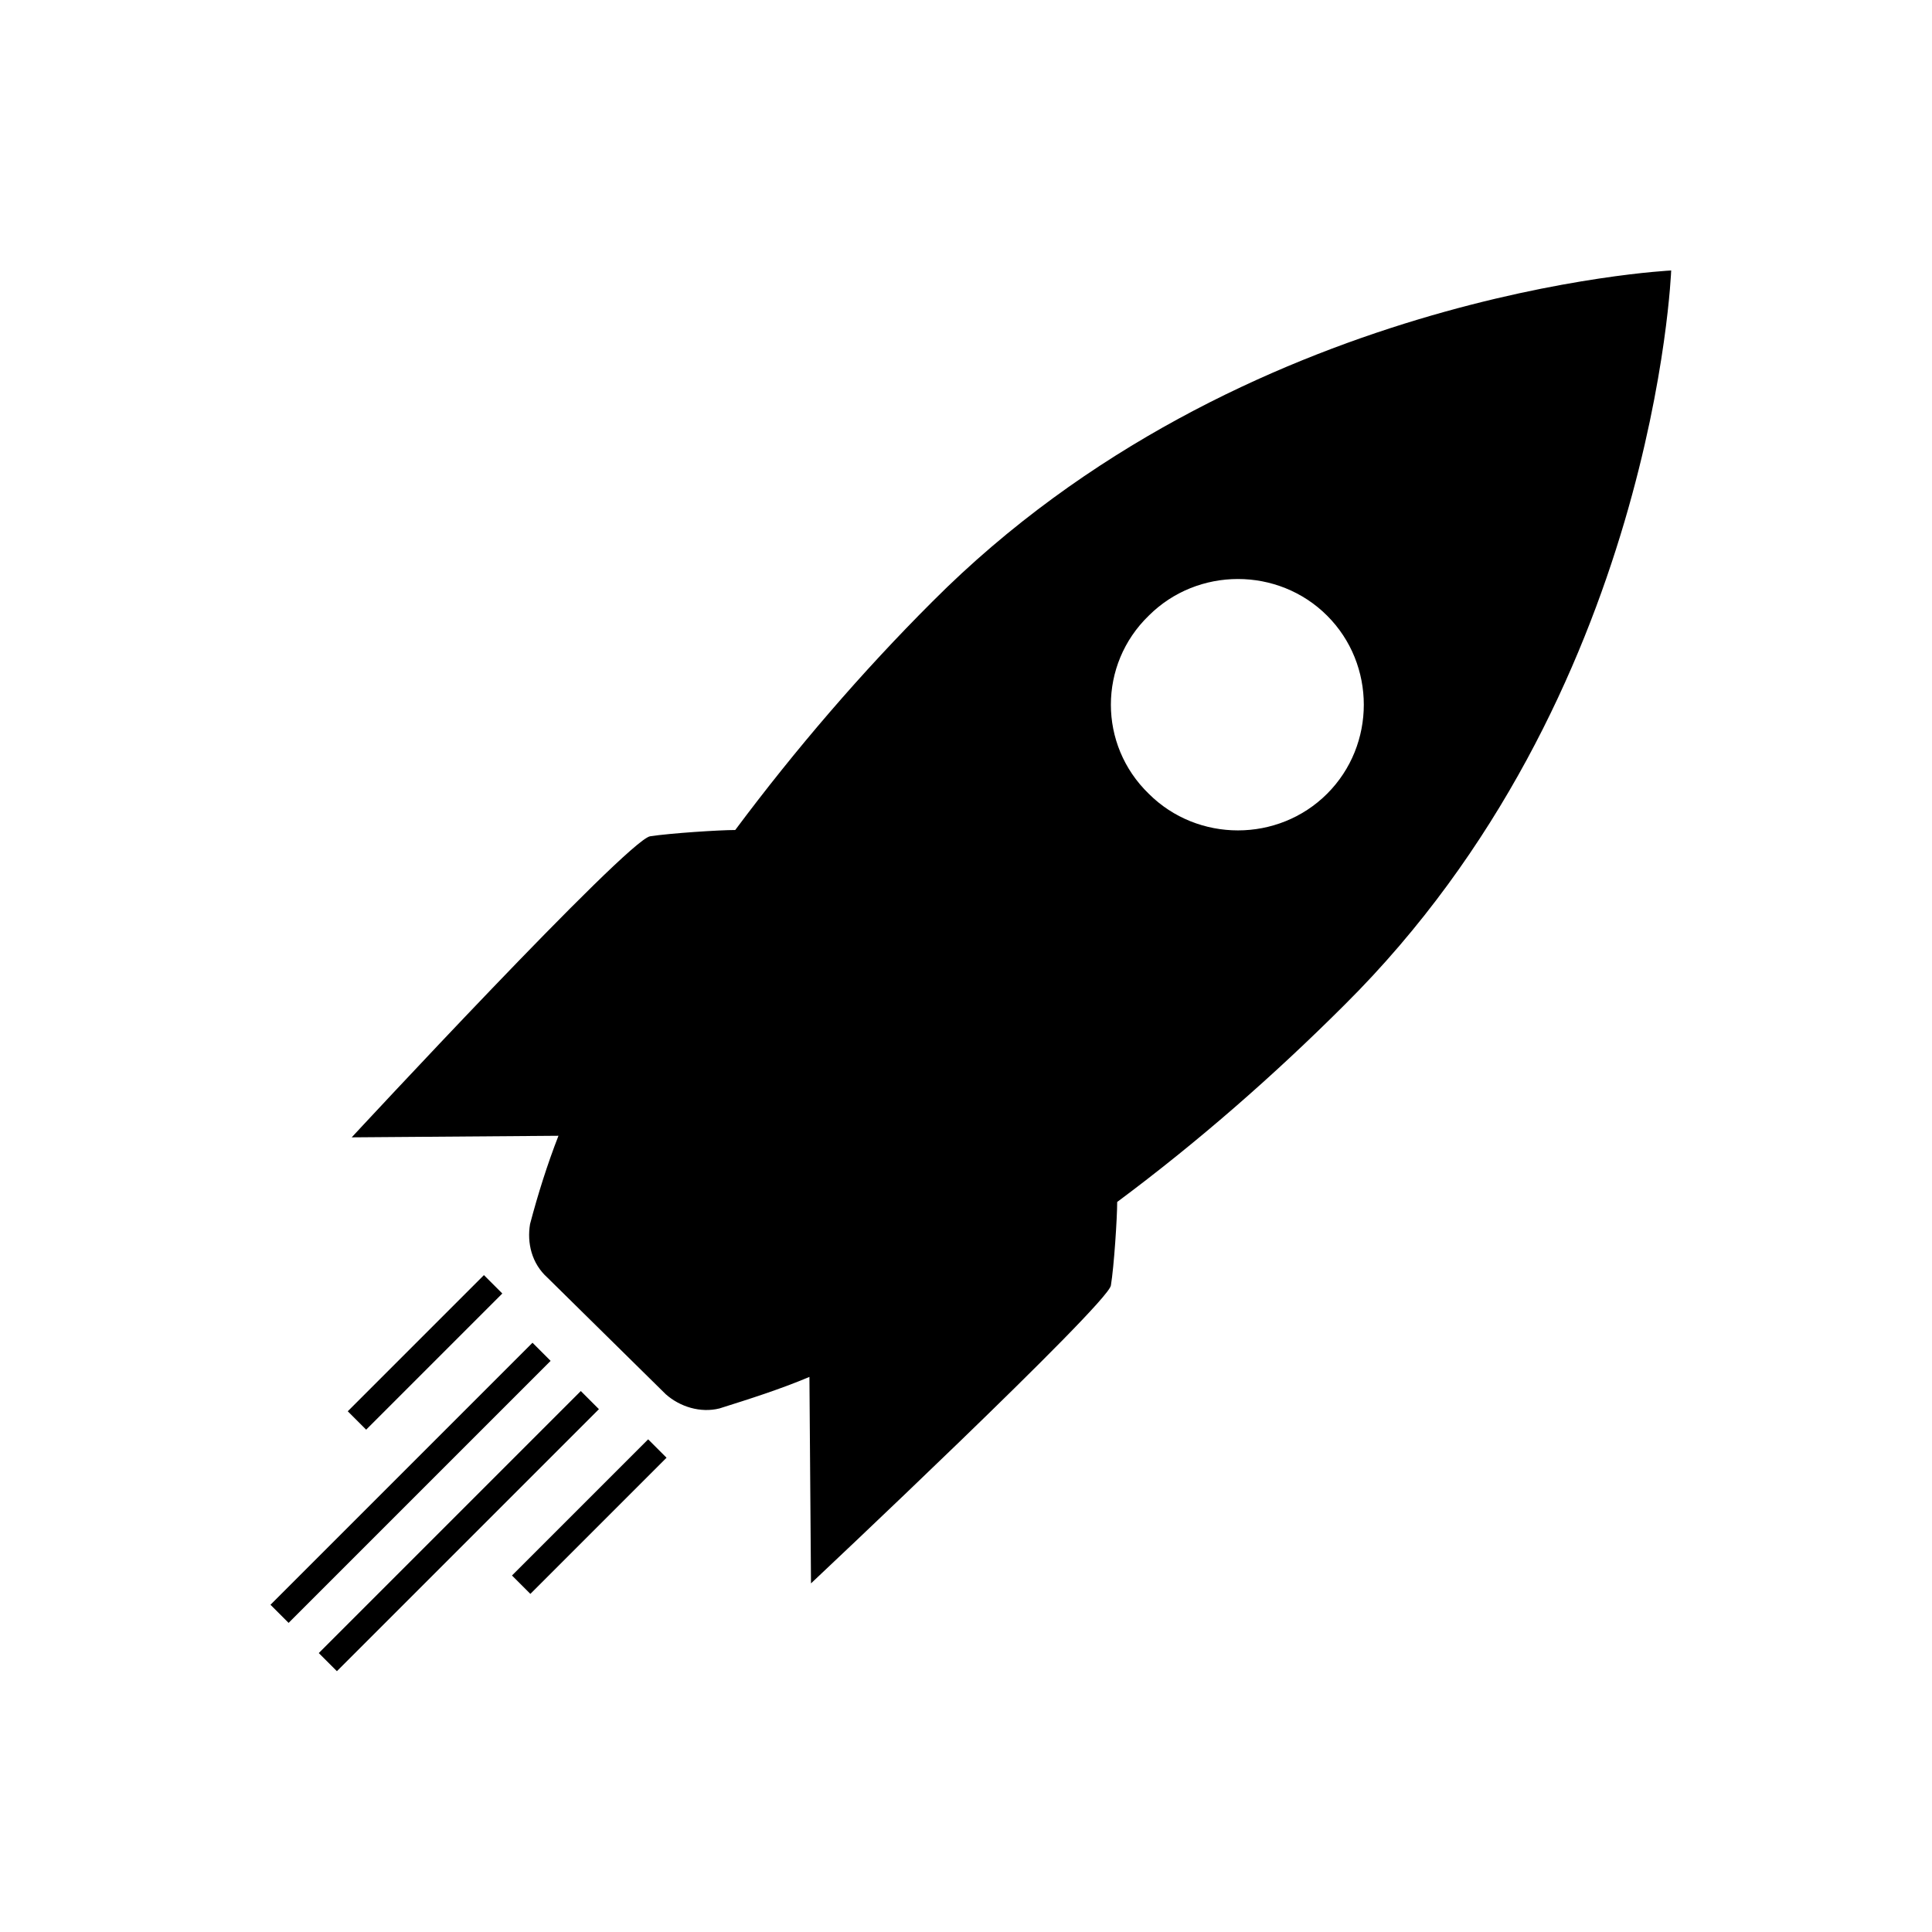 <svg xmlns="http://www.w3.org/2000/svg" viewBox="0 0 200 200"><path d="M118.129,98.712 C117.312,95.612 116.332,92.512 115.188,89.575 L136.592,89.738 C136.592,89.738 108.162,59.064 105.711,58.574 C103.587,58.248 98.522,57.922 96.888,57.922 C90.68,49.601 83.818,41.606 76.465,34.264 C44.441,2.121 0,0 0,0 C0,0 1.634,44.053 33.821,76.032 C41.174,83.375 49.016,90.227 57.349,96.427 C57.349,98.059 57.676,103.117 58.002,105.075 C58.329,107.033 89.046,135.912 89.046,135.912 L89.209,114.538 C92.314,115.843 95.418,116.822 98.522,117.801 C100.483,118.291 102.607,117.638 104.078,116.333 L116.332,104.259 C117.965,102.791 118.456,100.67 118.129,98.712 Z M54.081,54.169 C49.016,59.227 40.683,59.227 35.618,54.169 C30.553,49.111 30.553,40.79 35.618,35.732 C40.683,30.674 49.016,30.674 54.081,35.732 L54.081,35.732 C59.309,40.79 59.309,49.111 54.081,54.169 Z" transform="translate(28 28) matrix(-1 0 0 1 145 0)"/><path d="M22.096 104L24 105.904 9.904 120 8 118.096zM39.096 121L41 122.904 26.904 137 25 135.096zM27.123 111L29 112.877 1.877 140 0 138.123zM32.123 116L34 117.877 6.877 145 5 143.123z" transform="translate(28 28)"/></svg>
